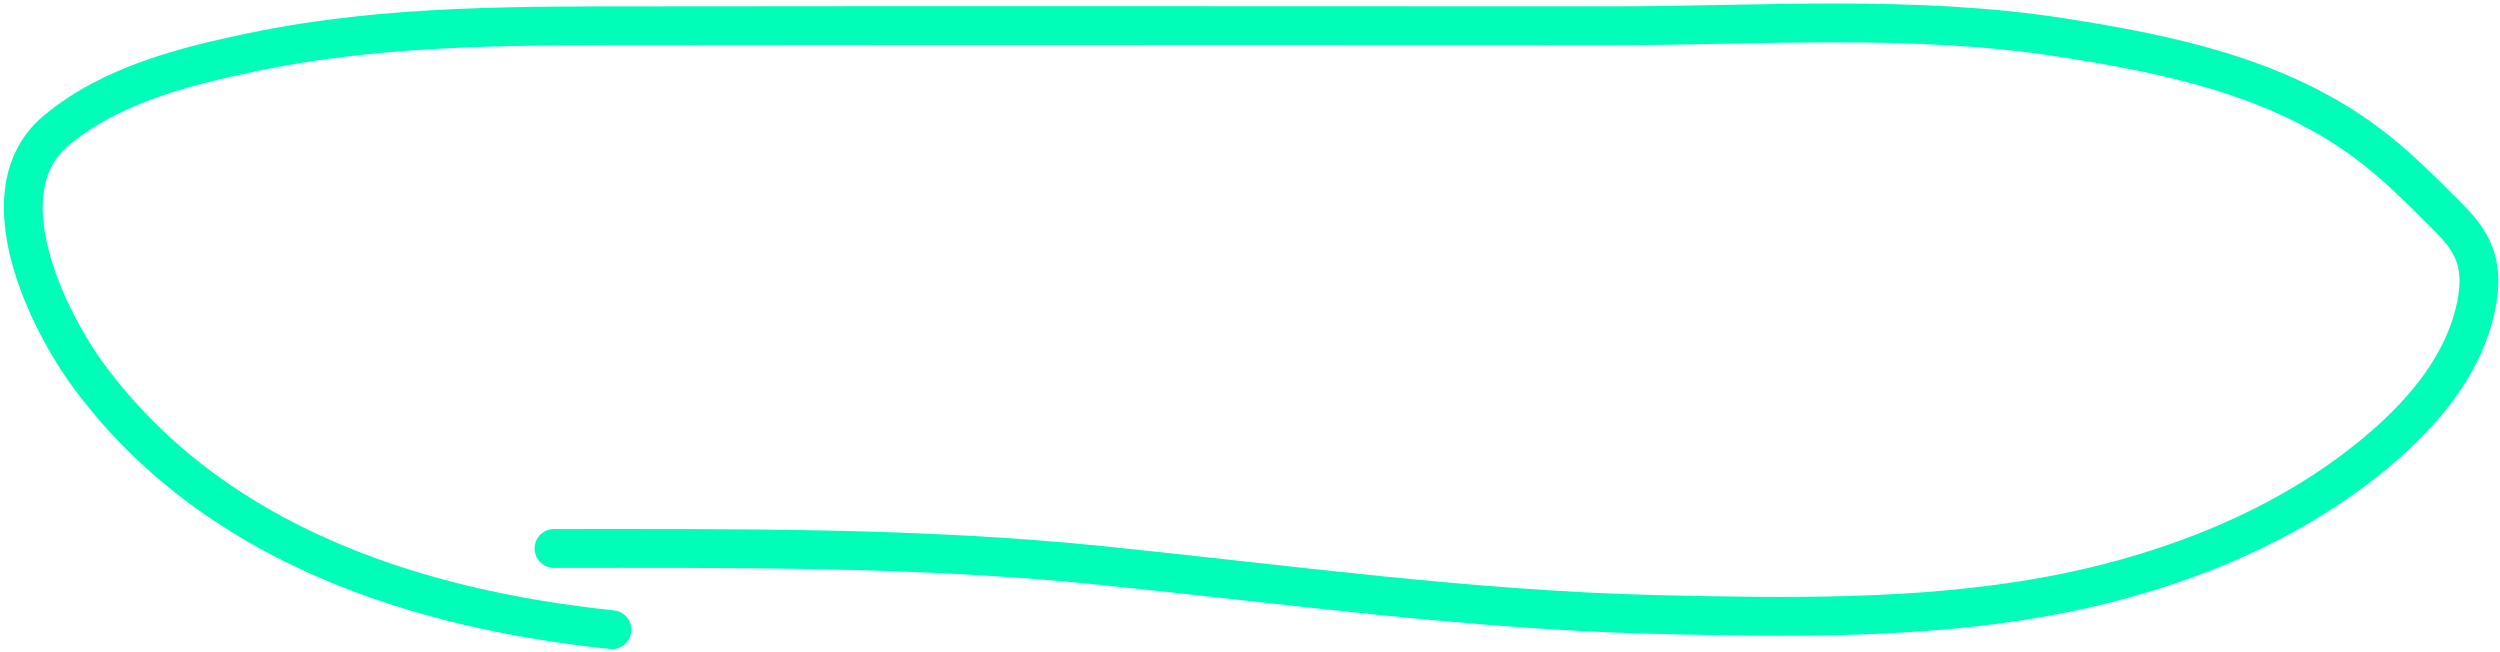 <?xml version="1.0" encoding="UTF-8"?> <svg xmlns="http://www.w3.org/2000/svg" width="322" height="84" viewBox="0 0 322 84" fill="none"> <path d="M78.824 81.104C53.687 78.478 27.51 70.152 11.479 48.479C6.036 41.121 -2.032 24.596 7.206 16.84C14.282 10.899 23.841 8.532 32.576 6.706C50.05 3.054 67.876 3.343 85.613 3.32C126.212 3.267 166.811 3.32 207.41 3.32C226.638 3.32 246.489 1.844 265.574 4.836C279.217 6.975 293.129 9.812 304.546 18.179C308.591 21.144 312.114 24.746 315.656 28.313C318.947 31.627 319.902 34.638 318.928 39.407C317.101 48.351 310.019 55.43 303.13 60.584C291.605 69.205 277.335 74.347 263.426 76.858C247.14 79.799 230.226 79.534 213.759 79.158C189.598 78.606 165.698 75.257 141.677 72.815C118.23 70.432 94.876 70.642 71.353 70.642" stroke="#00FEB9" stroke-width="5" stroke-linecap="round"></path> </svg> 